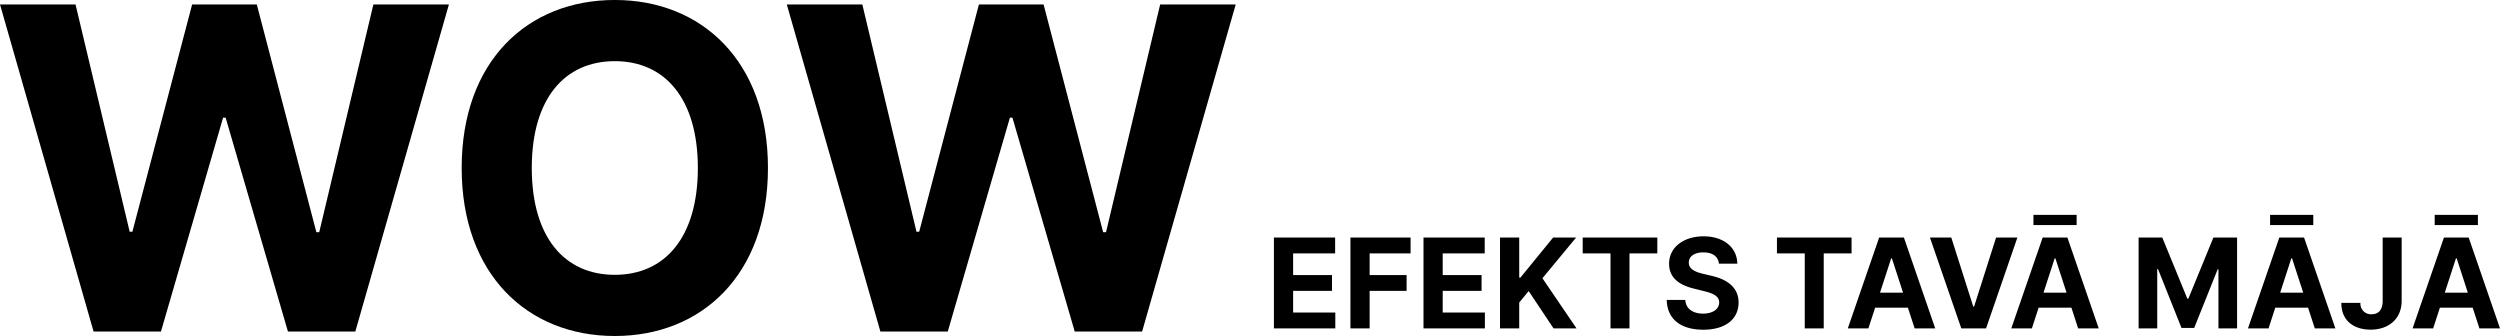 <?xml version="1.0" encoding="UTF-8"?> <svg xmlns="http://www.w3.org/2000/svg" width="800.545" height="107.591" viewBox="0 0 800.545 107.591"> <g id="Group_93" data-name="Group 93" transform="translate(-2719.597 -3681.841)"> <path id="Path_203" data-name="Path 203" d="M2.528,0H22.187V-5.071H8.679v-6.946H21.122v-5.071H8.679V-24.02H22.131v-5.071H2.528Zm24.5,0h6.151V-12.017H45.014v-5.071H33.182V-24.02H46.293v-5.071H27.031ZM50.426,0H70.085V-5.071H56.577v-6.946H69.02v-5.071H56.577V-24.02H70.028v-5.071h-19.6Zm24.5,0H81.08V-8.267l3.026-3.693L92.074,0h7.358L88.509-16.065,99.3-29.091H91.932L81.463-16.264H81.08V-29.091H74.929Zm26.477-24.02h8.906V0h6.08V-24.02H125.3v-5.071H101.406Zm43.622,3.3h5.895c-.085-5.185-4.347-8.764-10.824-8.764-6.378,0-11.051,3.523-11.023,8.807-.014,4.29,3.011,6.747,7.926,7.926l3.168.8c3.168.767,4.929,1.676,4.943,3.636-.014,2.131-2.031,3.58-5.156,3.58-3.2,0-5.5-1.477-5.7-4.389H128.31c.156,6.293,4.659,9.545,11.719,9.545,7.1,0,11.278-3.395,11.293-8.722-.014-4.844-3.665-7.415-8.722-8.551l-2.614-.625c-2.528-.582-4.645-1.52-4.6-3.608,0-1.875,1.662-3.253,4.673-3.253C143-24.347,144.8-23.011,145.028-20.724Zm18.58-3.3h8.906V0h6.08V-24.02H187.5v-5.071H163.608ZM192.884,0l2.159-6.634h10.5L207.7,0h6.591L204.261-29.091h-7.926L186.293,0Zm3.722-11.435,3.58-11.009h.227l3.58,11.009Zm22.827-17.656H212.6L222.642,0h7.926L240.6-29.091h-6.818l-7.045,22.1h-.27ZM245.241,0,247.4-6.634h10.5L260.057,0h6.591L256.619-29.091h-7.926L238.651,0Zm14.332-36.364H245.739v3.281h13.835ZM248.963-11.435l3.58-11.009h.227l3.58,11.009Zm30.455-17.656V0h5.966V-19.006h.241L293.153-.142h4.063l7.528-18.793h.241V0h5.966V-29.091h-7.585L295.355-9.545h-.341L287-29.091ZM321.023,0l2.159-6.634h10.5L335.838,0h6.591L332.4-29.091h-7.926L314.432,0Zm14.332-36.364H321.52v3.281h13.835ZM324.744-11.435l3.58-11.009h.227l3.58,11.009Zm32.827-17.656V-8.807c-.014,2.8-1.264,4.276-3.537,4.276a3.375,3.375,0,0,1-3.58-3.651h-6.122C344.3-2.372,348.452.4,353.722.4c5.895,0,9.915-3.565,9.929-9.2V-29.091ZM373.736,0l2.159-6.634h10.5L388.551,0h6.591L385.114-29.091h-7.926L367.145,0Zm14.332-36.364H374.233v3.281h13.835ZM377.457-11.435l3.58-11.009h.227l3.58,11.009Z" transform="translate(3125 3787)"></path> <path id="Path_202" data-name="Path 202" d="M-368.438,0h21.579l19.892-68.472h.818L-306.2,0h21.58l29.966-104.727h-24.187l-17.335,72.92h-.92l-19.074-72.92h-20.71L-356.011-31.96h-.869l-17.335-72.767H-398.4Zm215.949-52.364c0-34.261-21.273-53.8-49.04-53.8-27.92,0-49.04,19.534-49.04,53.8,0,34.108,21.119,53.8,49.04,53.8C-173.761,1.432-152.489-18.1-152.489-52.364Zm-22.449,0c0,22.193-10.534,34.21-26.591,34.21-16.108,0-26.591-12.017-26.591-34.21s10.483-34.21,26.591-34.21C-185.472-86.574-174.938-74.557-174.938-52.364ZM-116.489,0h21.58l19.892-68.472h.818L-54.256,0h21.58L-2.71-104.727H-26.9l-17.335,72.92h-.92l-19.074-72.92h-20.71L-104.063-31.96h-.869l-17.335-72.767h-24.187Z" transform="translate(3118 3788)"></path> </g> </svg> 